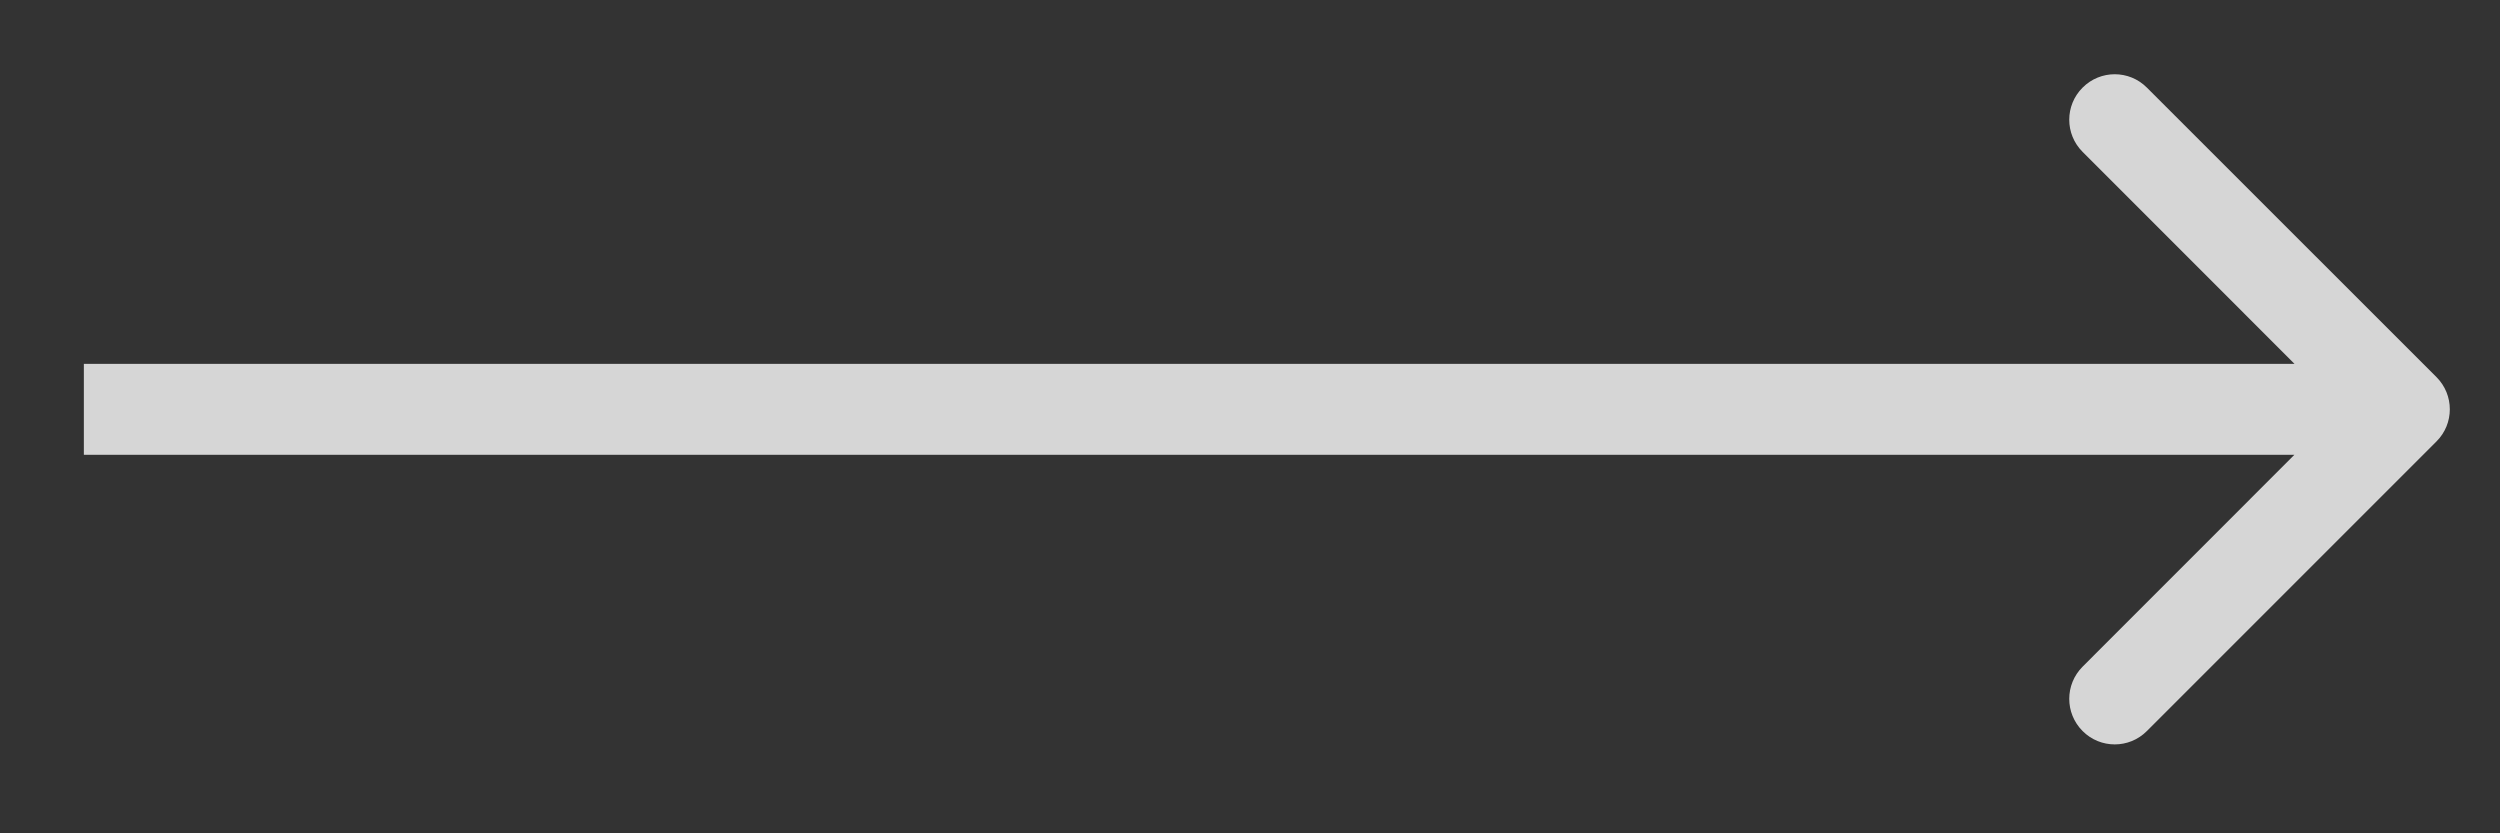 <?xml version="1.0" encoding="UTF-8"?> <svg xmlns="http://www.w3.org/2000/svg" width="24" height="8" viewBox="0 0 24 8" fill="none"><rect x="0" y="0" width="24" height="8" fill="#333333" stroke="none"/><path opacity="0.8" d="M23.39 4.238C23.561 4.068 23.561 3.791 23.39 3.62L20.61 0.841C20.44 0.67 20.163 0.67 19.993 0.841C19.822 1.011 19.822 1.288 19.993 1.458L22.463 3.929L19.993 6.4C19.822 6.571 19.822 6.847 19.993 7.018C20.163 7.189 20.44 7.189 20.61 7.018L23.39 4.238ZM0.805 3.929V4.366H23.081V3.929V3.493H0.805V3.929Z" fill="white"></path></svg> 